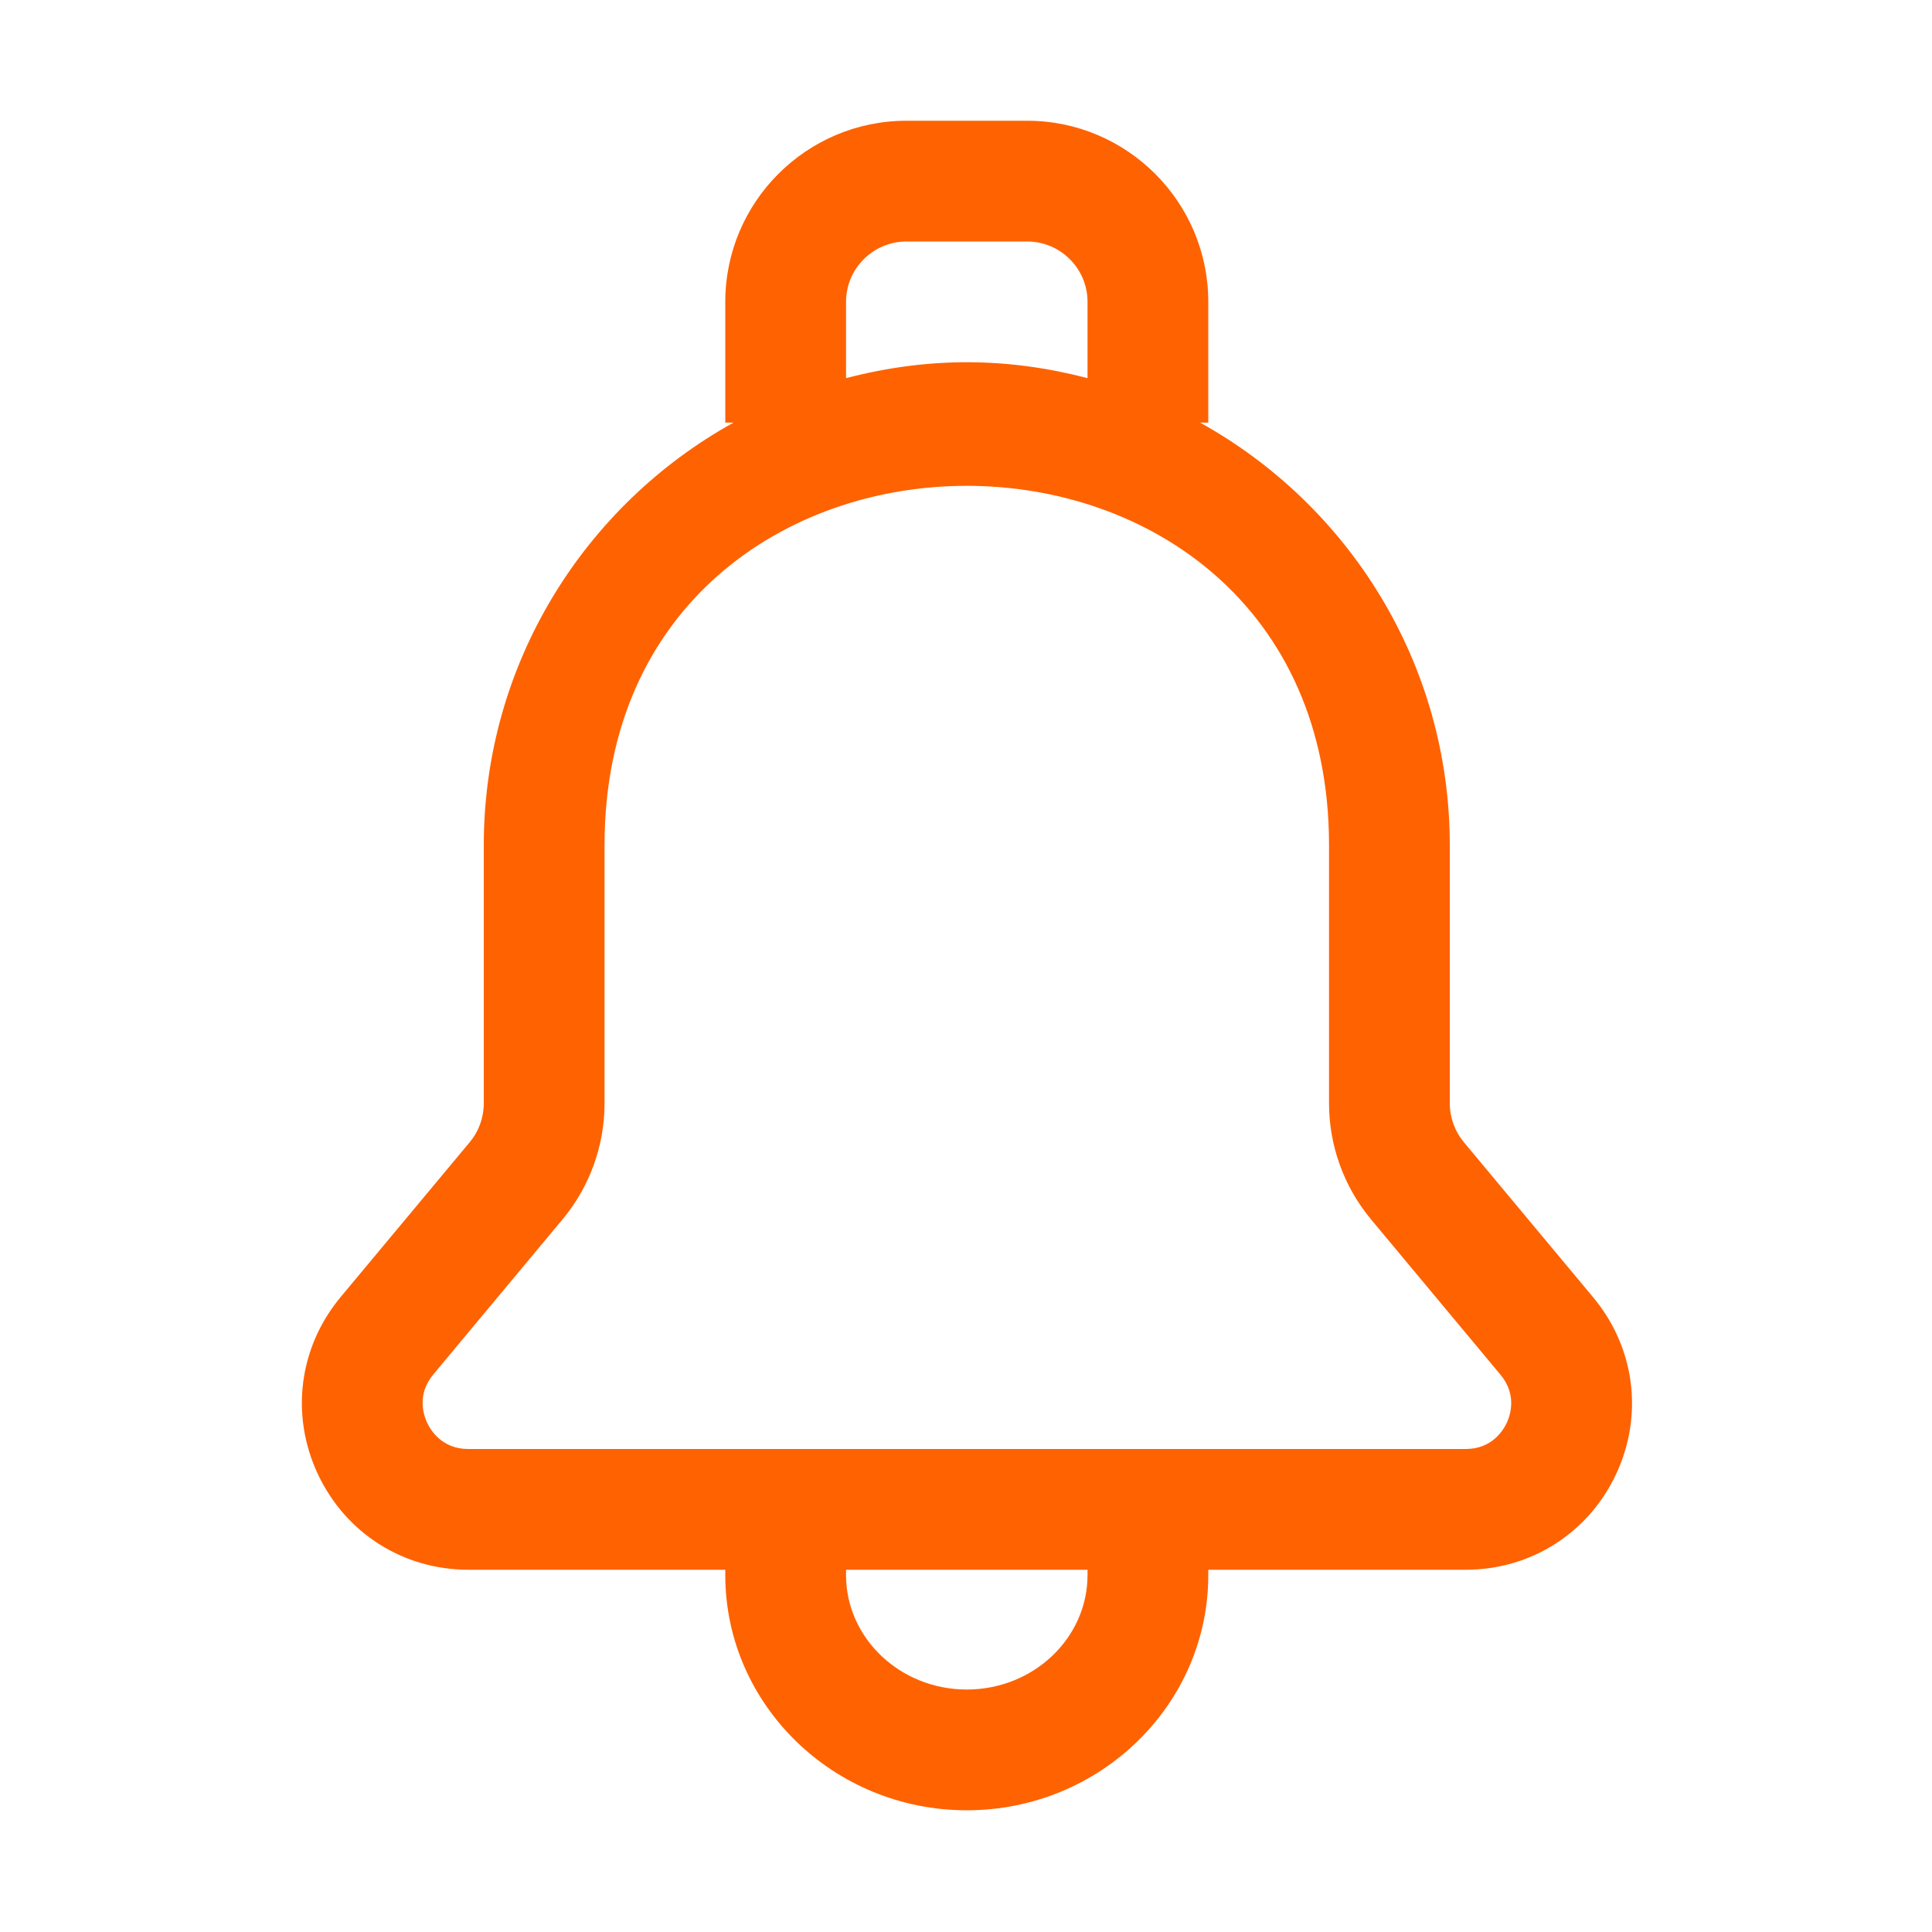<svg width="32" height="32" viewBox="0 0 32 32" fill="none" xmlns="http://www.w3.org/2000/svg">
<path fill-rule="evenodd" clip-rule="evenodd" d="M24.956 23.568C24.895 23.698 24.707 24 24.277 24H7.757C7.325 24 7.136 23.696 7.075 23.566C7.014 23.435 6.901 23.096 7.178 22.764L9.318 20.196C9.767 19.658 10.013 18.976 10.013 18.276V14C10.013 6.061 22.013 6.064 22.013 14V18.276C22.013 18.976 22.26 19.658 22.708 20.196L24.853 22.77C25.128 23.1 25.017 23.438 24.956 23.568ZM18.013 26.088C18.013 27.133 17.116 27.984 16.013 27.984C14.91 27.984 14.013 27.133 14.013 26.088V26H18.013V26.088ZM14.013 5C14.013 4.448 14.462 4 15.013 4H17.013C17.564 4 18.013 4.448 18.013 5V6.263C16.701 5.923 15.411 5.901 14.013 6.263V5ZM26.389 21.489L24.245 18.917C24.096 18.737 24.013 18.509 24.013 18.276V14C24.013 10.99 22.341 8.365 19.877 7H20.013V5C20.013 3.345 18.667 2 17.013 2H15.013C13.359 2 12.013 3.345 12.013 5V7H12.149C9.685 8.365 8.013 10.99 8.013 14V18.276C8.013 18.509 7.931 18.737 7.782 18.916L5.642 21.483C4.951 22.313 4.806 23.435 5.264 24.414C5.722 25.392 6.677 26 7.757 26H12.013V26.088C12.013 28.236 13.808 29.984 16.013 29.984C18.219 29.984 20.013 28.236 20.013 26.088V26H24.277C25.355 26 26.31 25.393 26.768 24.416C27.225 23.439 27.08 22.318 26.389 21.489Z" fill="#FF6200"/>
</svg>
